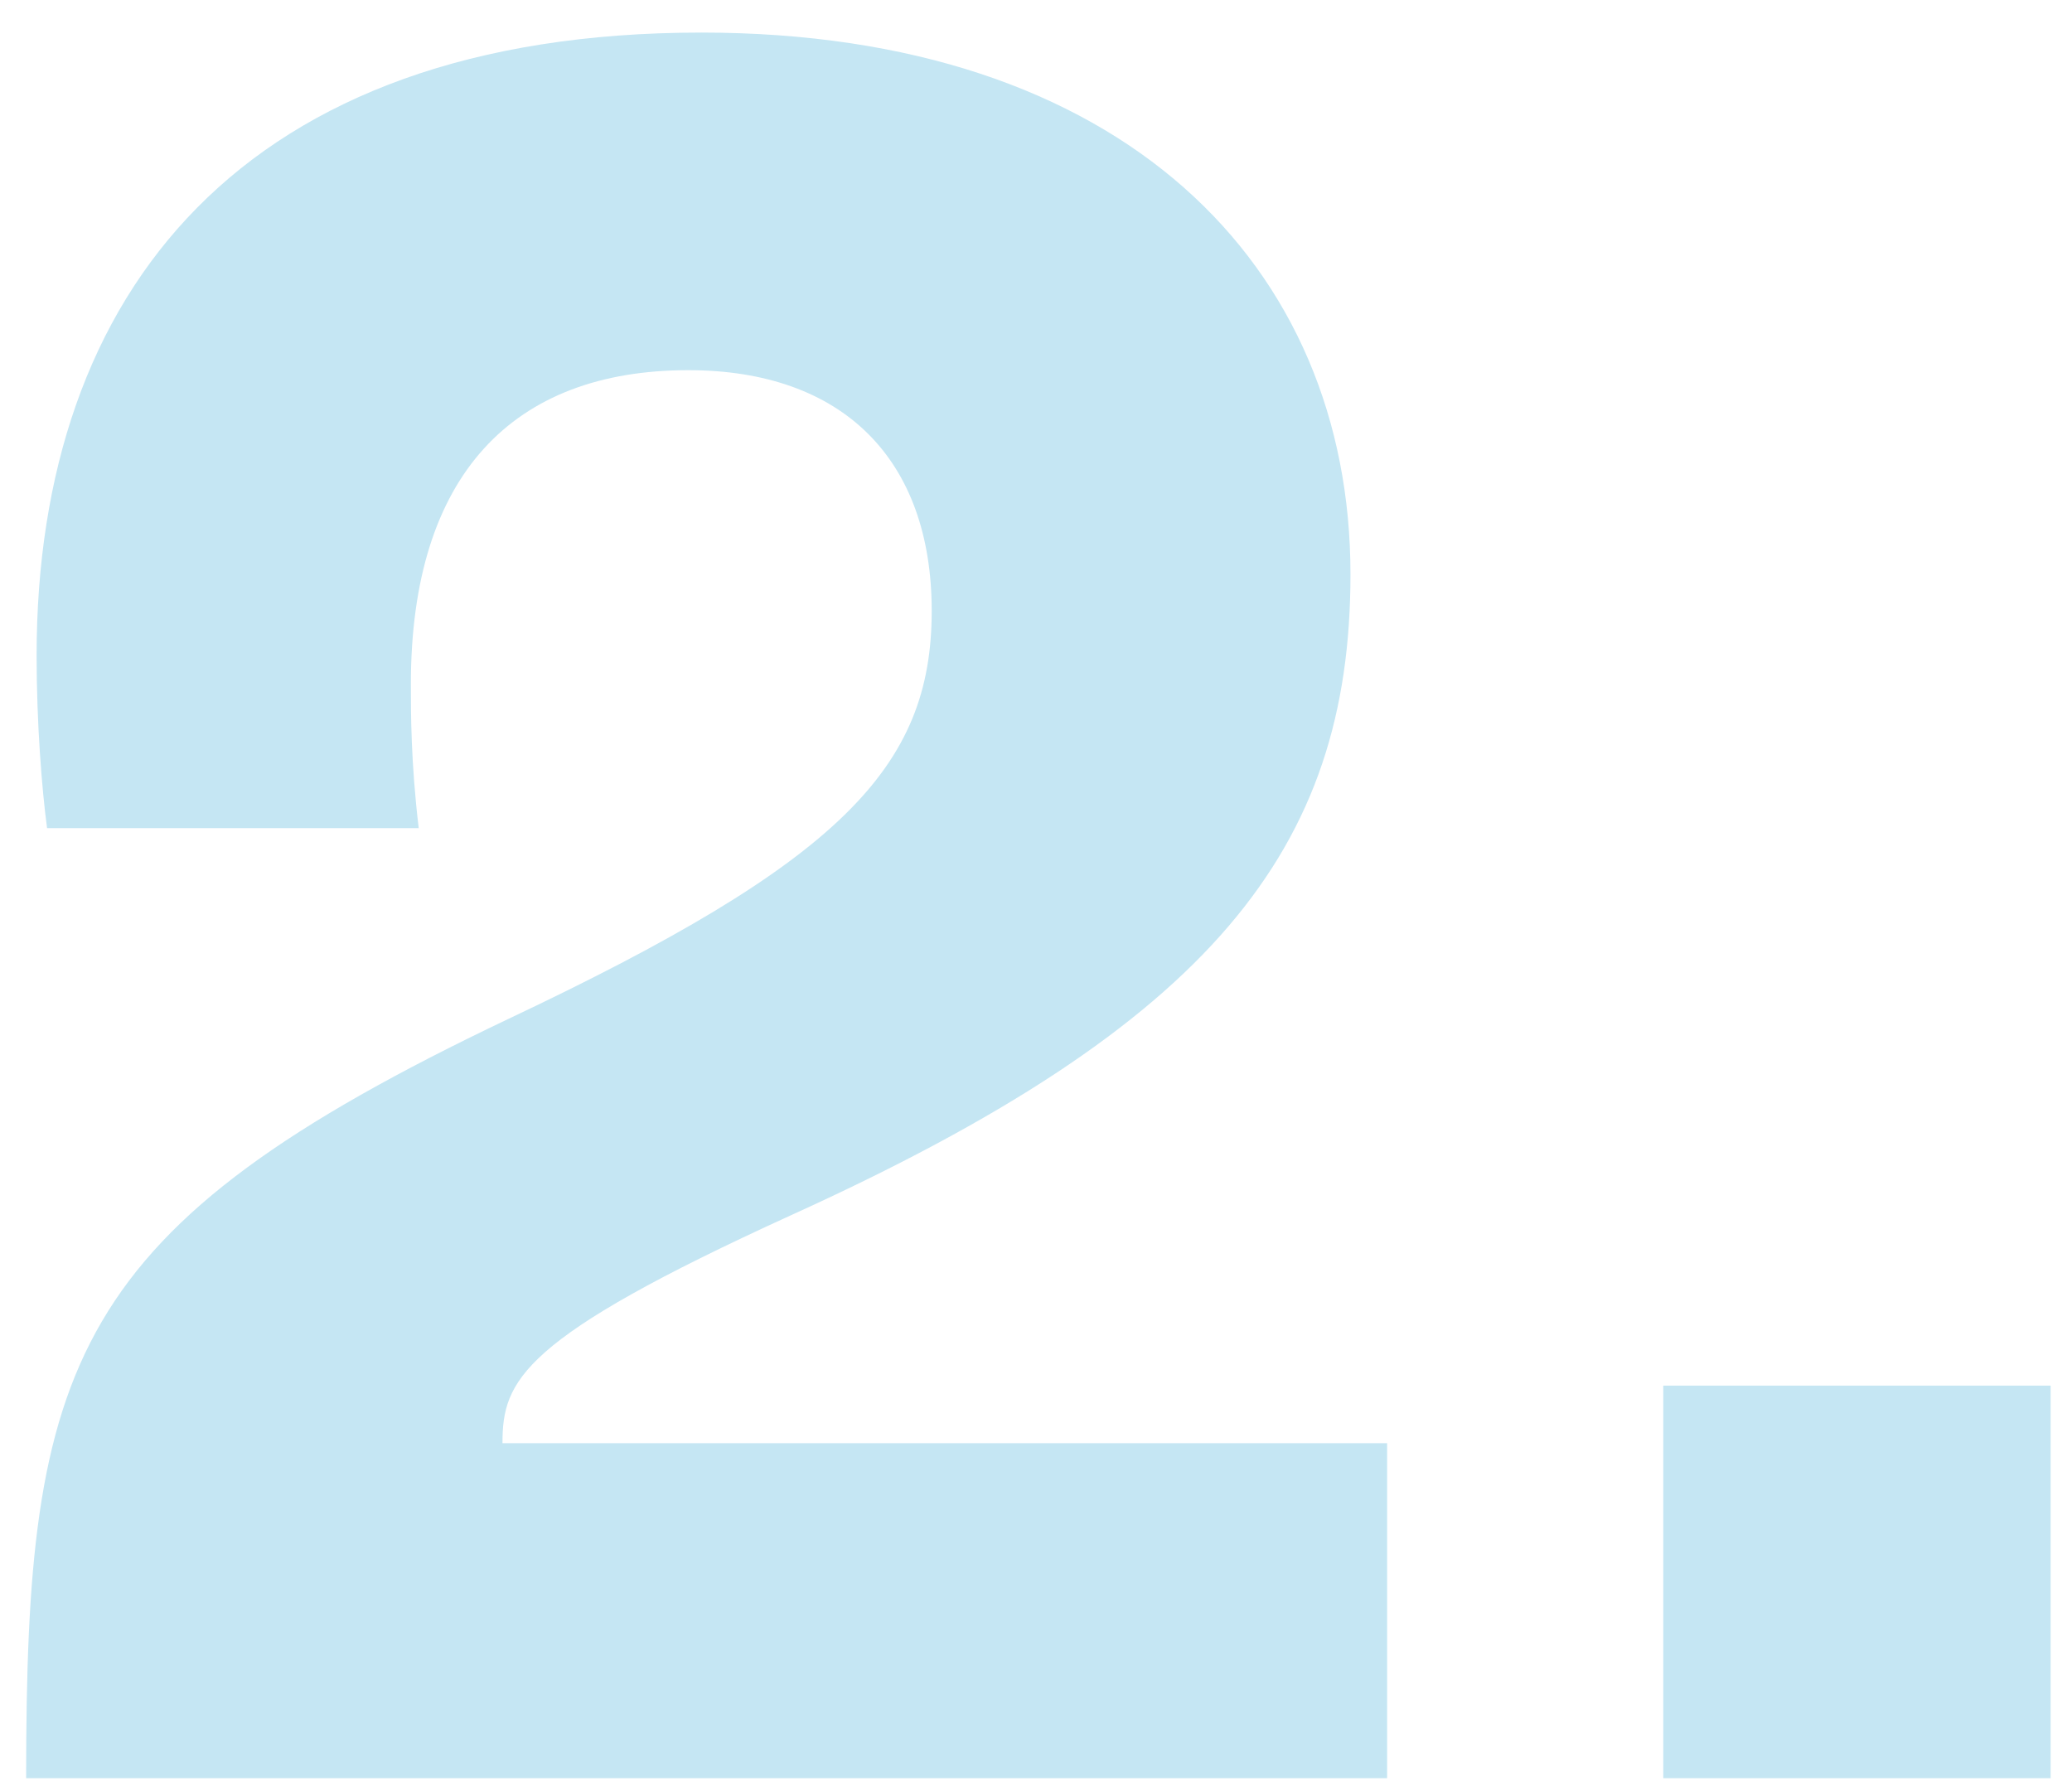 <svg width="57" height="49" viewBox="0 0 57 49" fill="none" xmlns="http://www.w3.org/2000/svg">
<path d="M0.719 48.92C0.719 37.472 1.871 33.8 13.967 28.04C23.111 23.72 25.631 21.128 25.631 16.808C25.631 12.632 23.183 10.184 18.935 10.184C14.111 10.184 11.303 13.064 11.303 18.824C11.303 19.616 11.303 20.984 11.519 22.784H1.295C1.151 21.704 1.007 19.904 1.007 18.032C1.007 8.024 6.695 0.896 19.295 0.896C30.887 0.896 37.151 7.304 37.151 15.8C37.151 23.36 33.335 28.184 21.743 33.44C14.327 36.824 13.823 37.976 13.823 39.704H38.159V48.92H0.719ZM45.756 48.92V38.12H56.412V48.92H45.756Z" fill="#C5E6F3"/>
</svg>
